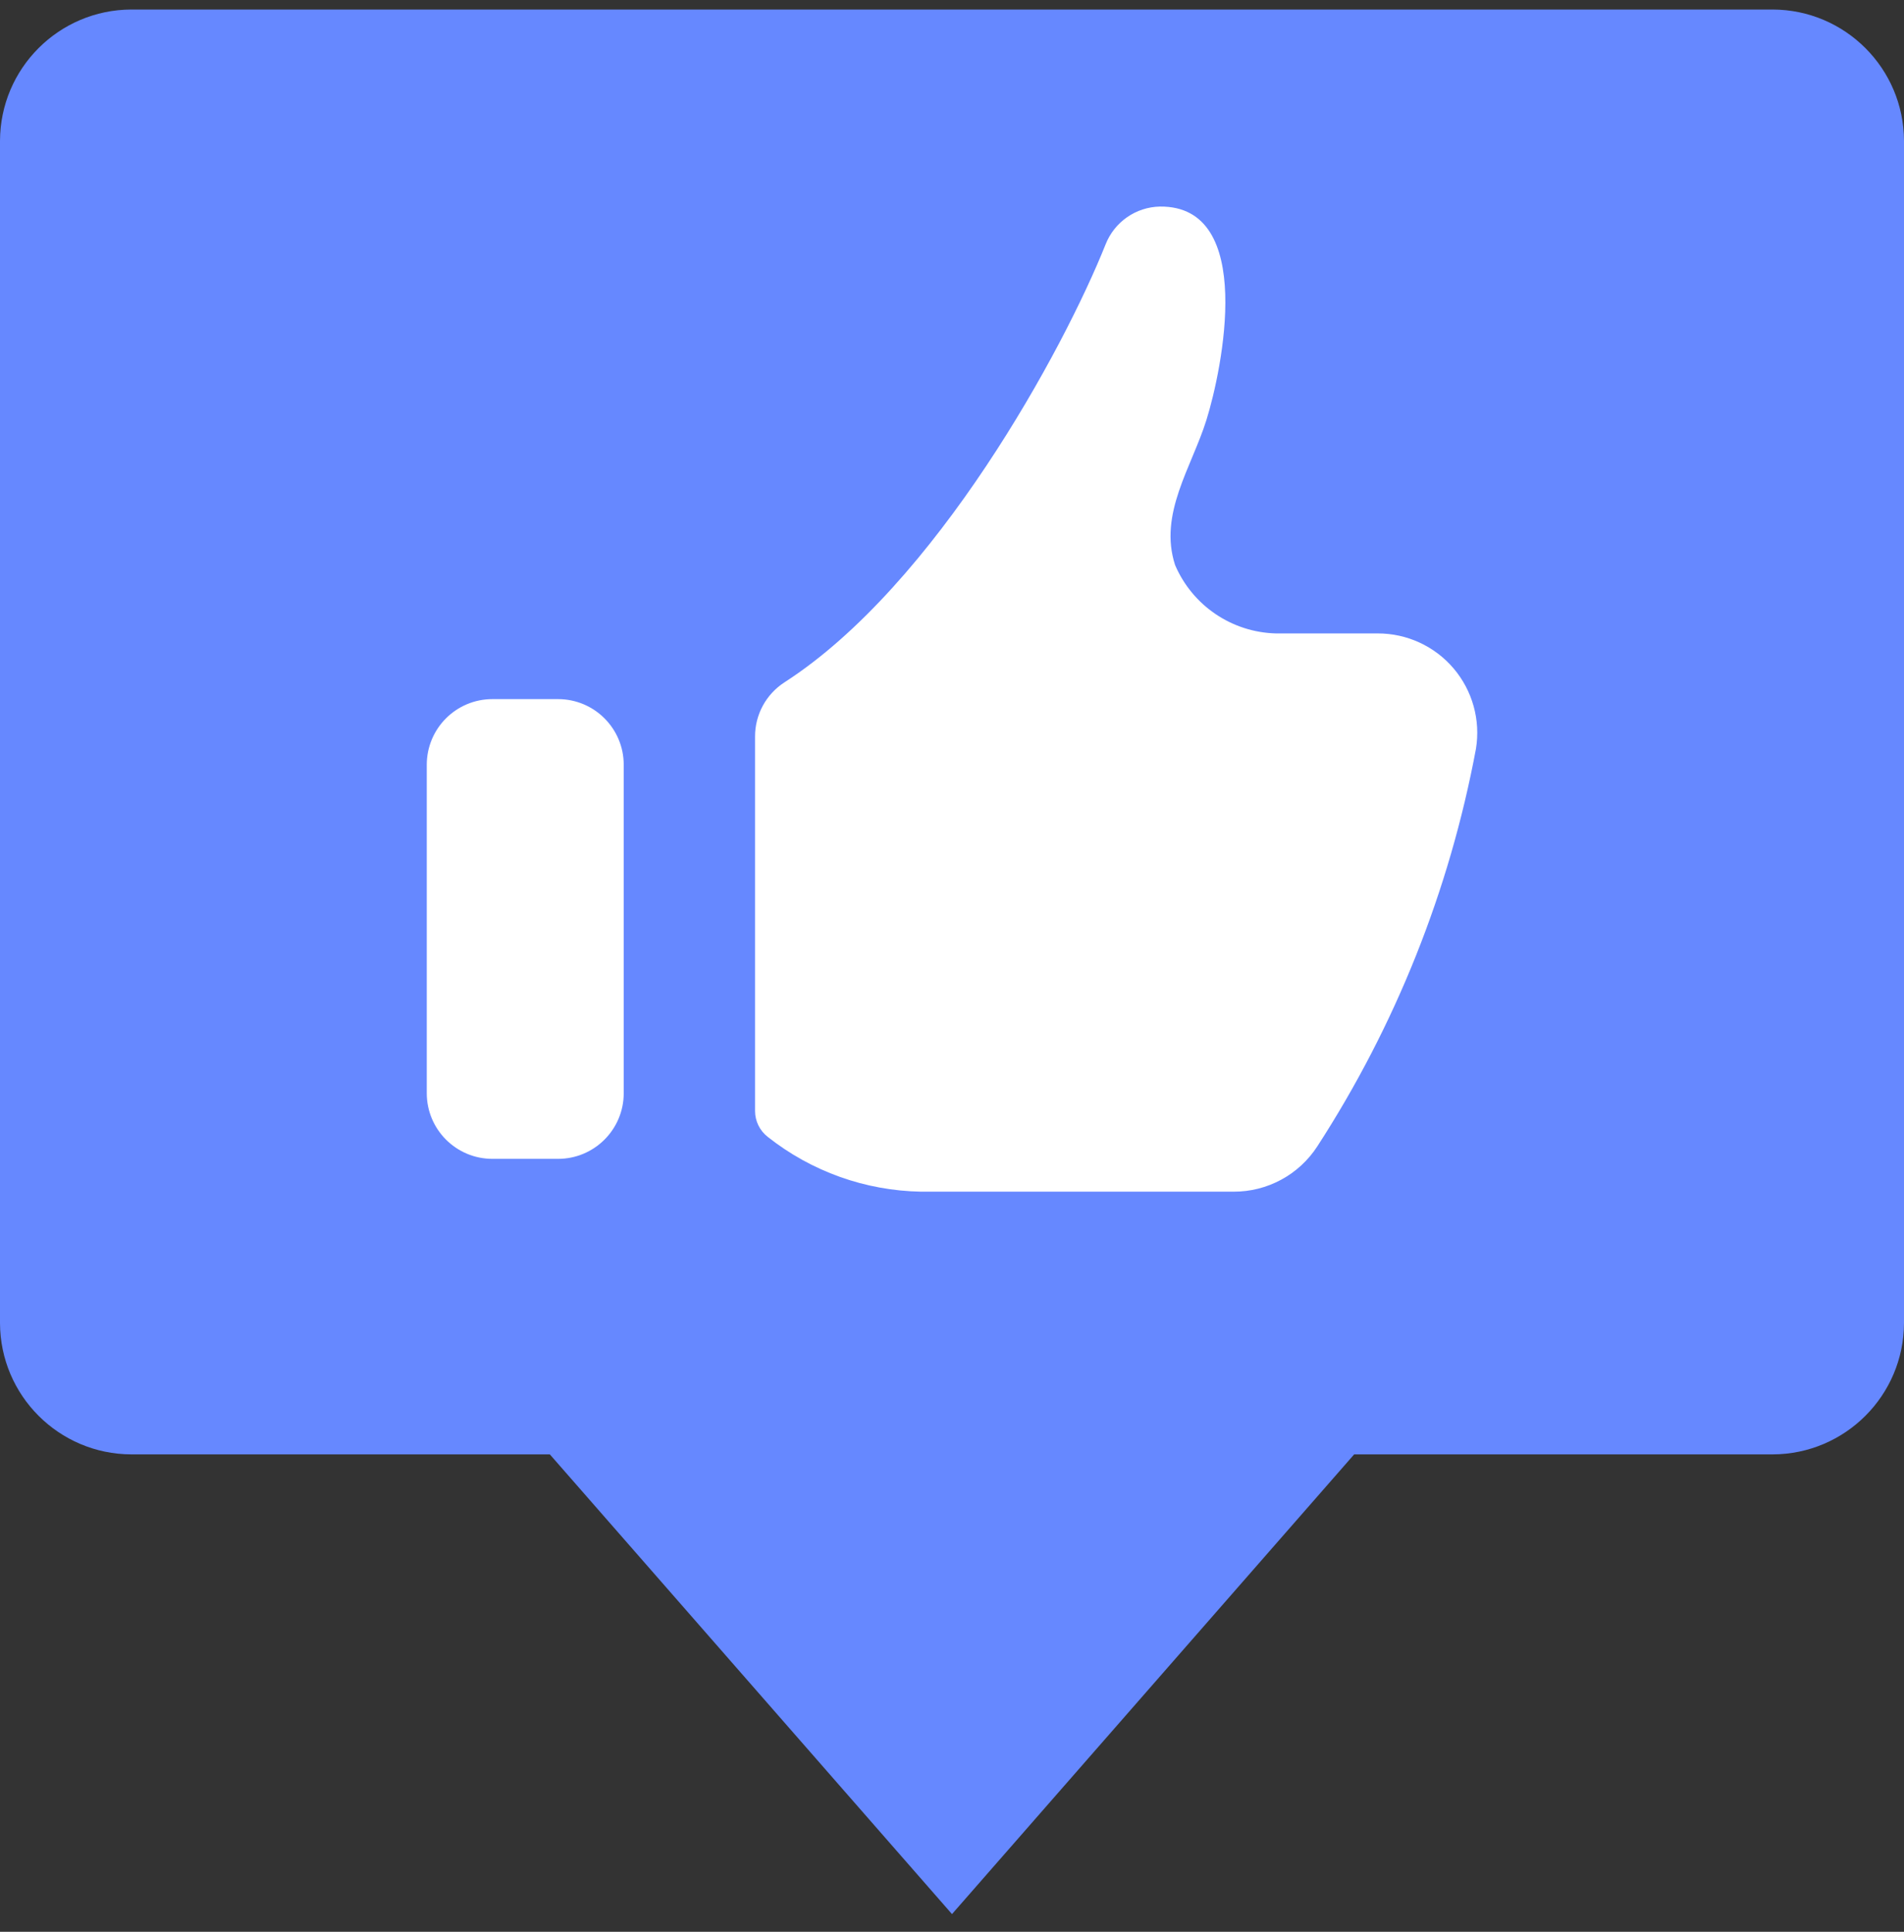 <svg width="70" height="71" viewBox="0 0 70 71" fill="none" xmlns="http://www.w3.org/2000/svg">
<rect x="0" y="0" width="70" height="71" fill="#333333" stroke="none"/>
<path d="M70 5.178V48.626C69.992 51.289 67.835 53.446 65.172 53.454H49.785L35 70.35L20.215 53.454H4.828C2.165 53.446 0.008 51.289 0 48.626V5.178C0.008 2.515 2.165 0.358 4.828 0.35H65.172C67.835 0.358 69.992 2.515 70 5.178Z" fill="#6688FF"/>
<path d="M18.103 25.695H20.517C21.85 25.695 22.931 26.776 22.931 28.109V40.178C22.931 41.511 21.85 42.592 20.517 42.592H18.103C16.77 42.592 15.69 41.511 15.69 40.178V28.109C15.69 26.776 16.77 25.695 18.103 25.695Z" fill="white"/>
<path d="M27.759 27.074V40.834C27.76 41.208 27.934 41.56 28.23 41.788C29.836 43.056 31.813 43.762 33.859 43.798H45.349C46.593 43.804 47.755 43.176 48.431 42.132C51.309 37.691 53.29 32.728 54.262 27.526C54.437 26.467 54.136 25.385 53.441 24.567C52.745 23.749 51.725 23.279 50.652 23.281H46.913C45.291 23.241 43.841 22.259 43.202 20.768C42.59 18.889 43.808 17.177 44.352 15.442C44.931 13.591 46.19 7.556 42.646 7.592C41.76 7.609 40.97 8.158 40.646 8.984C39.105 12.843 34.412 21.488 28.84 25.079C28.163 25.516 27.756 26.268 27.759 27.074Z" fill="white"/>
</svg>
